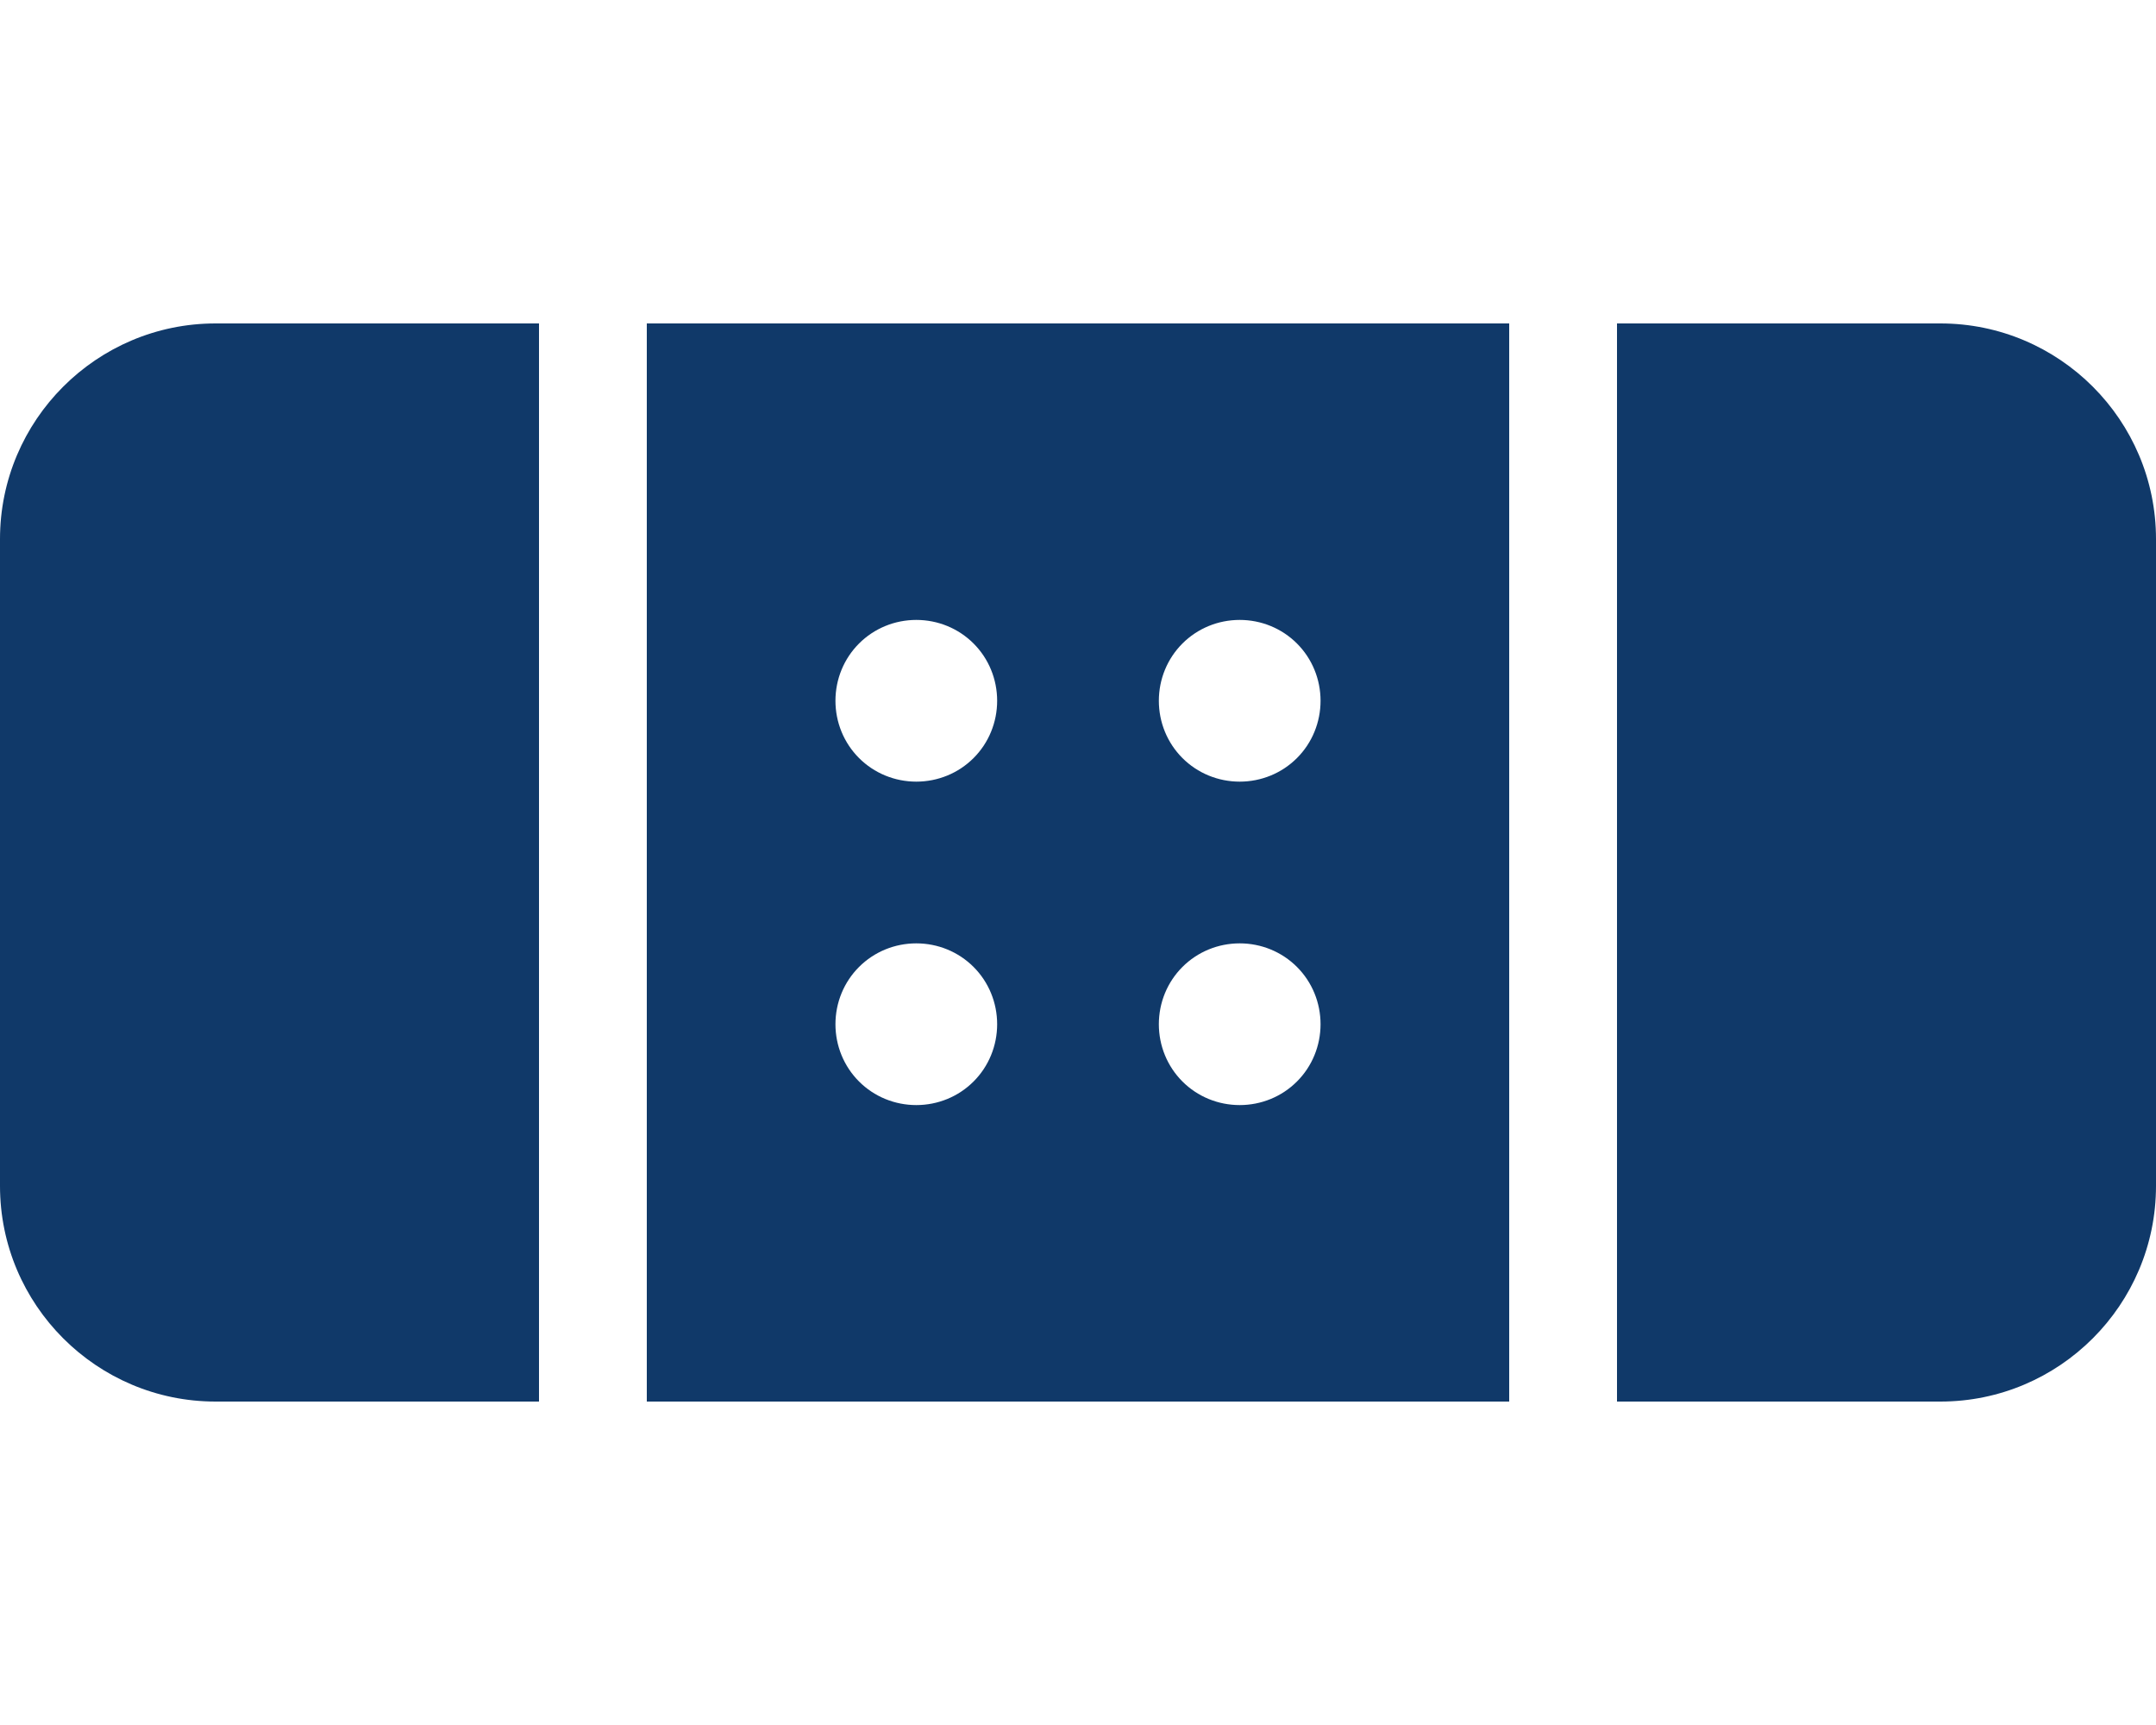 <?xml version="1.0" encoding="UTF-8"?> <svg xmlns="http://www.w3.org/2000/svg" version="1.2" viewBox="0 0 640 512" width="640" height="512"><style>.a{fill:#103969}</style><path fill-rule="evenodd" class="a" d="m480 96h96c35.3 0 64 28.7 64 64v192c0 35.3-28.7 64-64 64h-96zm-32 320h-256v-320h256zm-288-320v320h-96c-35.3 0-64-28.7-64-64v-192c0-35.3 28.7-64 64-64zm95 129c4.5 4.5 10.6 7 17 7 6.4 0 12.5-2.5 17-7 4.5-4.5 7-10.6 7-17 0-6.4-2.5-12.5-7-17-4.5-4.5-10.6-7-17-7-6.4 0-12.5 2.5-17 7-4.5 4.5-7 10.6-7 17 0 6.4 2.5 12.5 7 17zm96-34c-4.5 4.5-7 10.6-7 17 0 6.4 2.5 12.5 7 17 4.5 4.5 10.6 7 17 7 6.4 0 12.5-2.5 17-7 4.5-4.5 7-10.6 7-17 0-6.4-2.5-12.5-7-17-4.5-4.5-10.6-7-17-7-6.4 0-12.5 2.5-17 7zm-96 130c4.5 4.5 10.6 7 17 7 6.4 0 12.5-2.5 17-7 4.5-4.5 7-10.6 7-17 0-6.4-2.5-12.5-7-17-4.5-4.5-10.6-7-17-7-6.4 0-12.5 2.5-17 7-4.5 4.5-7 10.6-7 17 0 6.4 2.5 12.5 7 17zm96-34c-4.5 4.5-7 10.6-7 17 0 6.4 2.5 12.5 7 17 4.5 4.5 10.6 7 17 7 6.4 0 12.5-2.5 17-7 4.5-4.5 7-10.6 7-17 0-6.4-2.5-12.5-7-17-4.5-4.5-10.6-7-17-7-6.4 0-12.5 2.5-17 7z"></path></svg> 